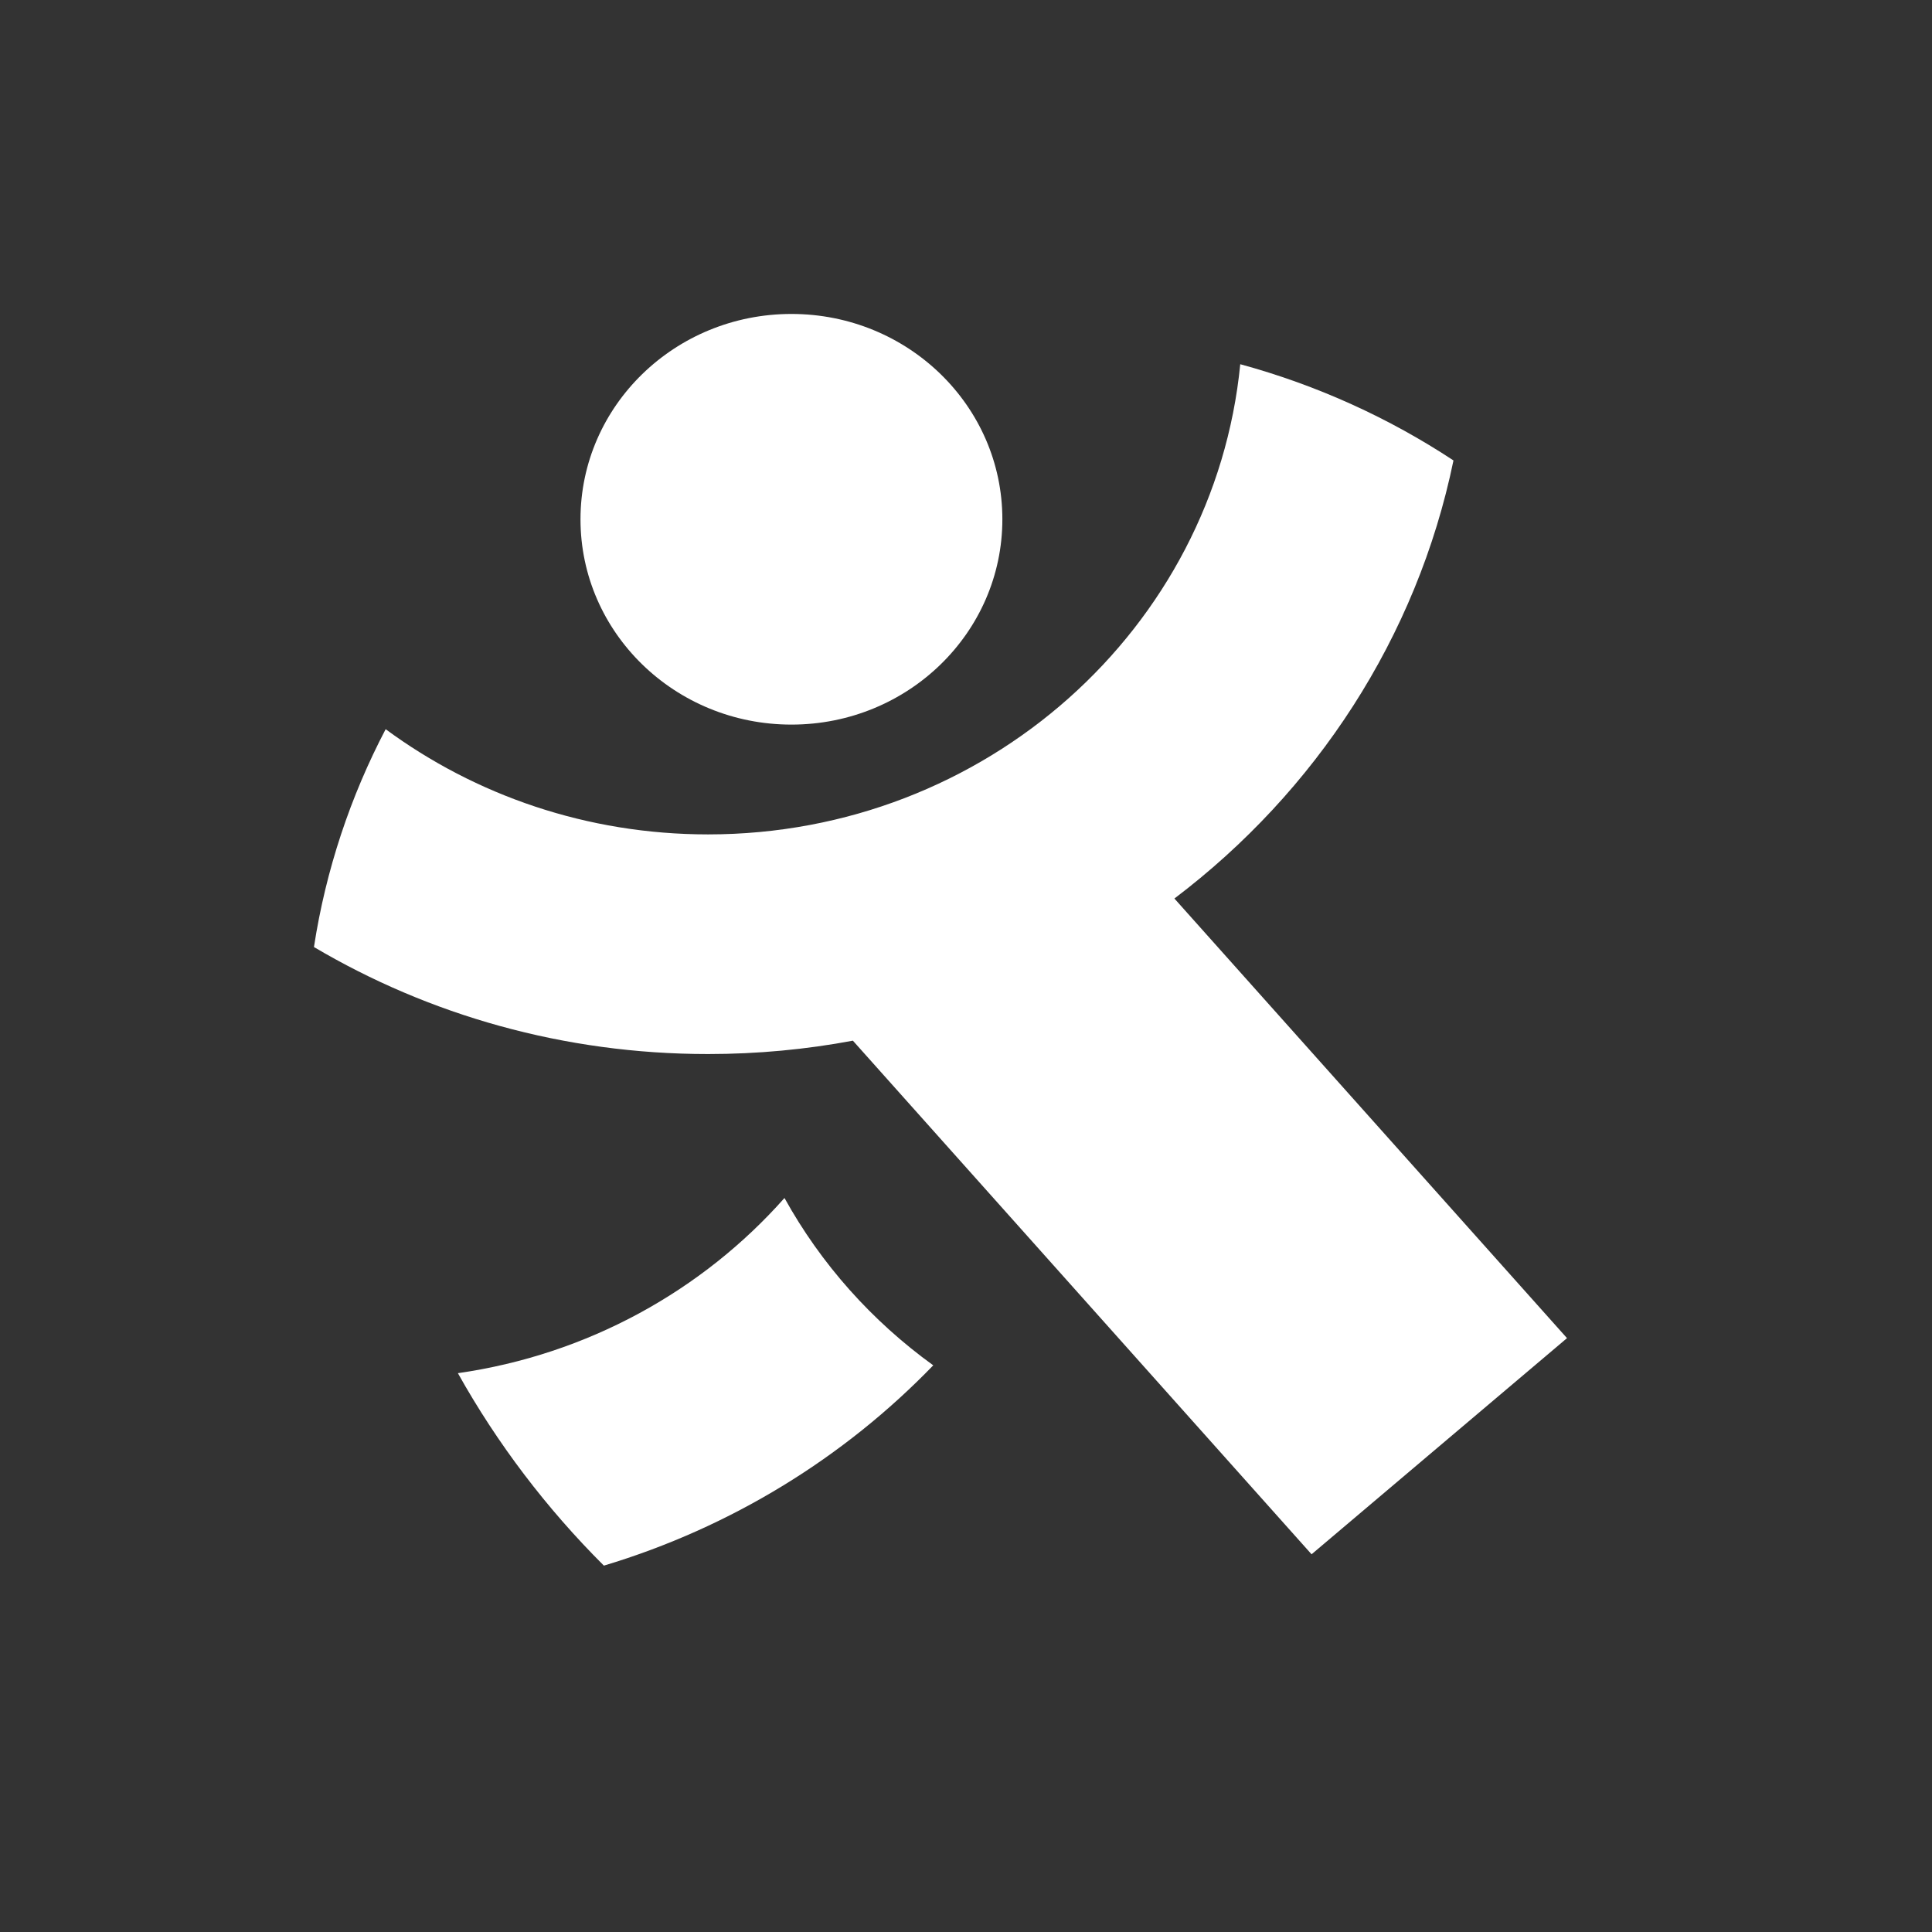 <svg viewBox="0 0 32 32" xmlns="http://www.w3.org/2000/svg" style="background-color:#FF2400;">
    <rect x="0" y="0" width="32" height="32" fill="#333333" stroke="none"/>
    <g fill="#FFFFFF" transform="scale(0.65, 0.65) translate(8,8)">
        <ellipse cx="12.167" cy="5.232" rx="5.375" ry="5.232" />
        <path
            d="M21.926,14.896L31.93,26.098L25.421,31.606L13.733,18.518C12.538,18.742,11.304,18.859,10.042,18.859C6.366,18.859,2.928,17.863,0,16.132C0.303,14.161,0.931,12.293,1.827,10.581C4.111,12.264,6.957,13.262,10.042,13.262C17.123,13.262,22.942,8.005,23.604,1.281C25.564,1.815,27.394,2.65,29.037,3.733C28.107,8.244,25.523,12.174,21.926,14.896Z" />
        <path
            d="M7.388,31.895C5.929,30.44,4.674,28.791,3.668,26.991C6.98,26.517,9.903,24.883,11.99,22.527C12.918,24.206,14.217,25.662,15.781,26.791C13.512,29.139,10.632,30.92,7.388,31.895Z" />
    </g>
</svg>